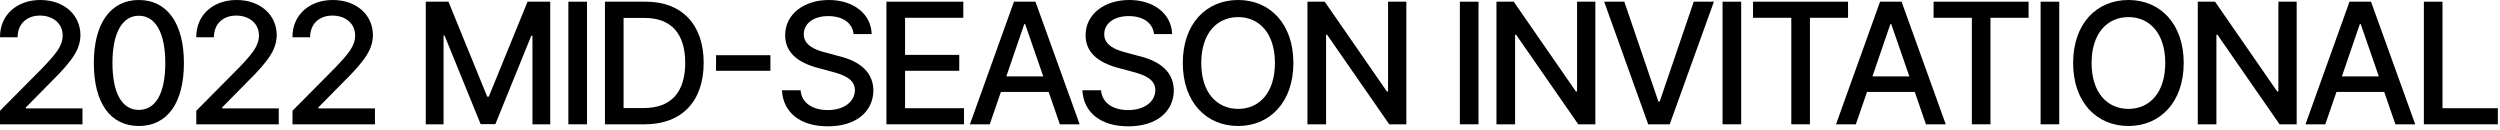 <?xml version="1.0" encoding="utf-8"?>
<svg xmlns="http://www.w3.org/2000/svg" fill="none" height="100%" overflow="visible" preserveAspectRatio="none" style="display: block;" viewBox="0 0 346 18" width="100%">
<g id="Frame 2147237014">
<g id="2022 Mid-Season Invitational">
<path d="M0 17.203V15.328L5.883 9.398C7.735 7.453 8.672 6.375 8.672 4.898C8.672 3.234 7.313 2.156 5.531 2.156C3.656 2.156 2.438 3.352 2.438 5.156H0C-0.023 2.062 2.344 0 5.578 0C8.86 0 11.11 2.062 11.133 4.828C11.11 6.727 10.219 8.227 7.031 11.367L3.586 14.859V15H11.414V17.203H0Z" fill="black"/>
<path d="M19.22 17.438C15.282 17.438 12.986 14.273 12.986 8.719C12.986 3.211 15.329 0 19.22 0C23.11 0 25.454 3.211 25.454 8.719C25.454 14.273 23.134 17.438 19.22 17.438ZM19.22 15.211C21.517 15.211 22.876 12.961 22.876 8.719C22.876 4.5 21.493 2.18 19.22 2.18C16.946 2.18 15.564 4.5 15.564 8.719C15.564 12.961 16.923 15.211 19.22 15.211Z" fill="black"/>
<path d="M27.166 17.203V15.328L33.049 9.398C34.901 7.453 35.838 6.375 35.838 4.898C35.838 3.234 34.479 2.156 32.697 2.156C30.822 2.156 29.604 3.352 29.604 5.156H27.166C27.143 2.062 29.51 0 32.744 0C36.026 0 38.276 2.062 38.299 4.828C38.276 6.727 37.385 8.227 34.197 11.367L30.752 14.859V15H38.58V17.203H27.166Z" fill="black"/>
<path d="M40.48 17.203V15.328L46.362 9.398C48.214 7.453 49.151 6.375 49.151 4.898C49.151 3.234 47.792 2.156 46.011 2.156C44.136 2.156 42.917 3.352 42.917 5.156H40.48C40.456 2.062 42.823 0 46.058 0C49.339 0 51.589 2.062 51.612 4.828C51.589 6.727 50.698 8.227 47.511 11.367L44.066 14.859V15H51.894V17.203H40.48Z" fill="black"/>
<path d="M58.927 0.234H62.067L67.434 13.383H67.645L73.013 0.234H76.153V17.203H73.692V4.945H73.528L68.559 17.18H66.52L61.528 4.922H61.388V17.203H58.927V0.234Z" fill="black"/>
<path d="M81.24 0.234V17.203H78.662V0.234H81.24Z" fill="black"/>
<path d="M89.233 17.203H83.725V0.234H89.397C94.389 0.234 97.389 3.422 97.389 8.695C97.389 13.992 94.389 17.203 89.233 17.203ZM86.304 14.953H89.093C92.936 14.953 94.835 12.703 94.835 8.695C94.835 4.711 92.936 2.484 89.233 2.484H86.304V14.953Z" fill="black"/>
<path d="M106.625 7.641V9.797H99.101V7.641H106.625Z" fill="black"/>
<path d="M118.134 4.711C117.97 3.141 116.587 2.227 114.641 2.227C112.555 2.227 111.243 3.281 111.243 4.734C111.243 6.352 113.001 6.961 114.337 7.289L115.977 7.734C118.157 8.25 120.852 9.445 120.876 12.516C120.852 15.375 118.579 17.484 114.571 17.484C110.774 17.484 108.384 15.586 108.22 12.492H110.798C110.962 14.344 112.579 15.234 114.571 15.234C116.727 15.234 118.298 14.133 118.321 12.469C118.298 10.992 116.915 10.383 115.11 9.914L113.095 9.375C110.376 8.625 108.665 7.242 108.665 4.875C108.665 1.945 111.29 0 114.712 0C118.157 0 120.571 1.969 120.641 4.711H118.134Z" fill="black"/>
<path d="M122.681 17.203V0.234H133.322V2.461H125.26V7.594H132.76V9.797H125.26V14.977H133.416V17.203H122.681Z" fill="black"/>
<path d="M136.979 17.203H134.237L140.331 0.234H143.307L149.425 17.203H146.682L145.135 12.727H138.526L136.979 17.203ZM139.276 10.57H144.385L141.878 3.328H141.76L139.276 10.57Z" fill="black"/>
<path d="M159.715 4.711C159.55 3.141 158.168 2.227 156.222 2.227C154.136 2.227 152.824 3.281 152.824 4.734C152.824 6.352 154.582 6.961 155.918 7.289L157.558 7.734C159.738 8.25 162.433 9.445 162.457 12.516C162.433 15.375 160.16 17.484 156.152 17.484C152.355 17.484 149.965 15.586 149.8 12.492H152.379C152.543 14.344 154.16 15.234 156.152 15.234C158.308 15.234 159.879 14.133 159.902 12.469C159.879 10.992 158.496 10.383 156.691 9.914L154.675 9.375C151.957 8.625 150.246 7.242 150.246 4.875C150.246 1.945 152.871 0 156.293 0C159.738 0 162.152 1.969 162.222 4.711H159.715Z" fill="black"/>
<path d="M179.005 8.719C179.005 14.133 175.747 17.438 171.364 17.438C166.934 17.438 163.7 14.133 163.7 8.719C163.7 3.281 166.934 0 171.364 0C175.747 0 179.005 3.281 179.005 8.719ZM176.45 8.719C176.45 4.594 174.27 2.367 171.364 2.367C168.434 2.367 166.255 4.594 166.255 8.719C166.255 12.844 168.434 15.07 171.364 15.07C174.27 15.07 176.45 12.844 176.45 8.719Z" fill="black"/>
<path d="M194.638 0.234V17.203H192.271L183.67 4.805H183.529V17.203H180.951V0.234H183.341L191.943 12.656H192.107V0.234H194.638Z" fill="black"/>
<path d="M204.625 0.234V17.203H202.046V0.234H204.625Z" fill="black"/>
<path d="M220.797 0.234V17.203H218.43L209.829 4.805H209.688V17.203H207.11V0.234H209.5L218.102 12.656H218.266V0.234H220.797Z" fill="black"/>
<path d="M224.806 0.234L229.517 14.039H229.705L234.415 0.234H237.205L231.087 17.203H228.111L222.017 0.234H224.806Z" fill="black"/>
<path d="M240.979 0.234V17.203H238.401V0.234H240.979Z" fill="black"/>
<path d="M242.62 2.461V0.234H255.769V2.461H250.495V17.203H247.917V2.461H242.62Z" fill="black"/>
<path d="M256.848 17.203H254.106L260.2 0.234H263.176L269.293 17.203H266.551L265.004 12.727H258.395L256.848 17.203ZM259.145 10.57H264.254L261.746 3.328H261.629L259.145 10.57Z" fill="black"/>
<path d="M267.607 2.461V0.234H280.755V2.461H275.482V17.203H272.904V2.461H267.607Z" fill="black"/>
<path d="M284.998 0.234V17.203H282.42V0.234H284.998Z" fill="black"/>
<path d="M302.226 8.719C302.226 14.133 298.968 17.438 294.585 17.438C290.155 17.438 286.921 14.133 286.921 8.719C286.921 3.281 290.155 0 294.585 0C298.968 0 302.226 3.281 302.226 8.719ZM299.671 8.719C299.671 4.594 297.491 2.367 294.585 2.367C291.655 2.367 289.476 4.594 289.476 8.719C289.476 12.844 291.655 15.07 294.585 15.07C297.491 15.07 299.671 12.844 299.671 8.719Z" fill="black"/>
<path d="M317.86 0.234V17.203H315.492L306.891 4.805H306.75V17.203H304.172V0.234H306.563L315.164 12.656H315.328V0.234H317.86Z" fill="black"/>
<path d="M321.821 17.203H319.079L325.173 0.234H328.15L334.267 17.203H331.525L329.978 12.727H323.368L321.821 17.203ZM324.118 10.57H329.228L326.72 3.328H326.603L324.118 10.57Z" fill="black"/>
<path d="M335.463 17.203V0.234H338.041V14.977H345.705V17.203H335.463Z" fill="black"/>
</g>
</g>
</svg>